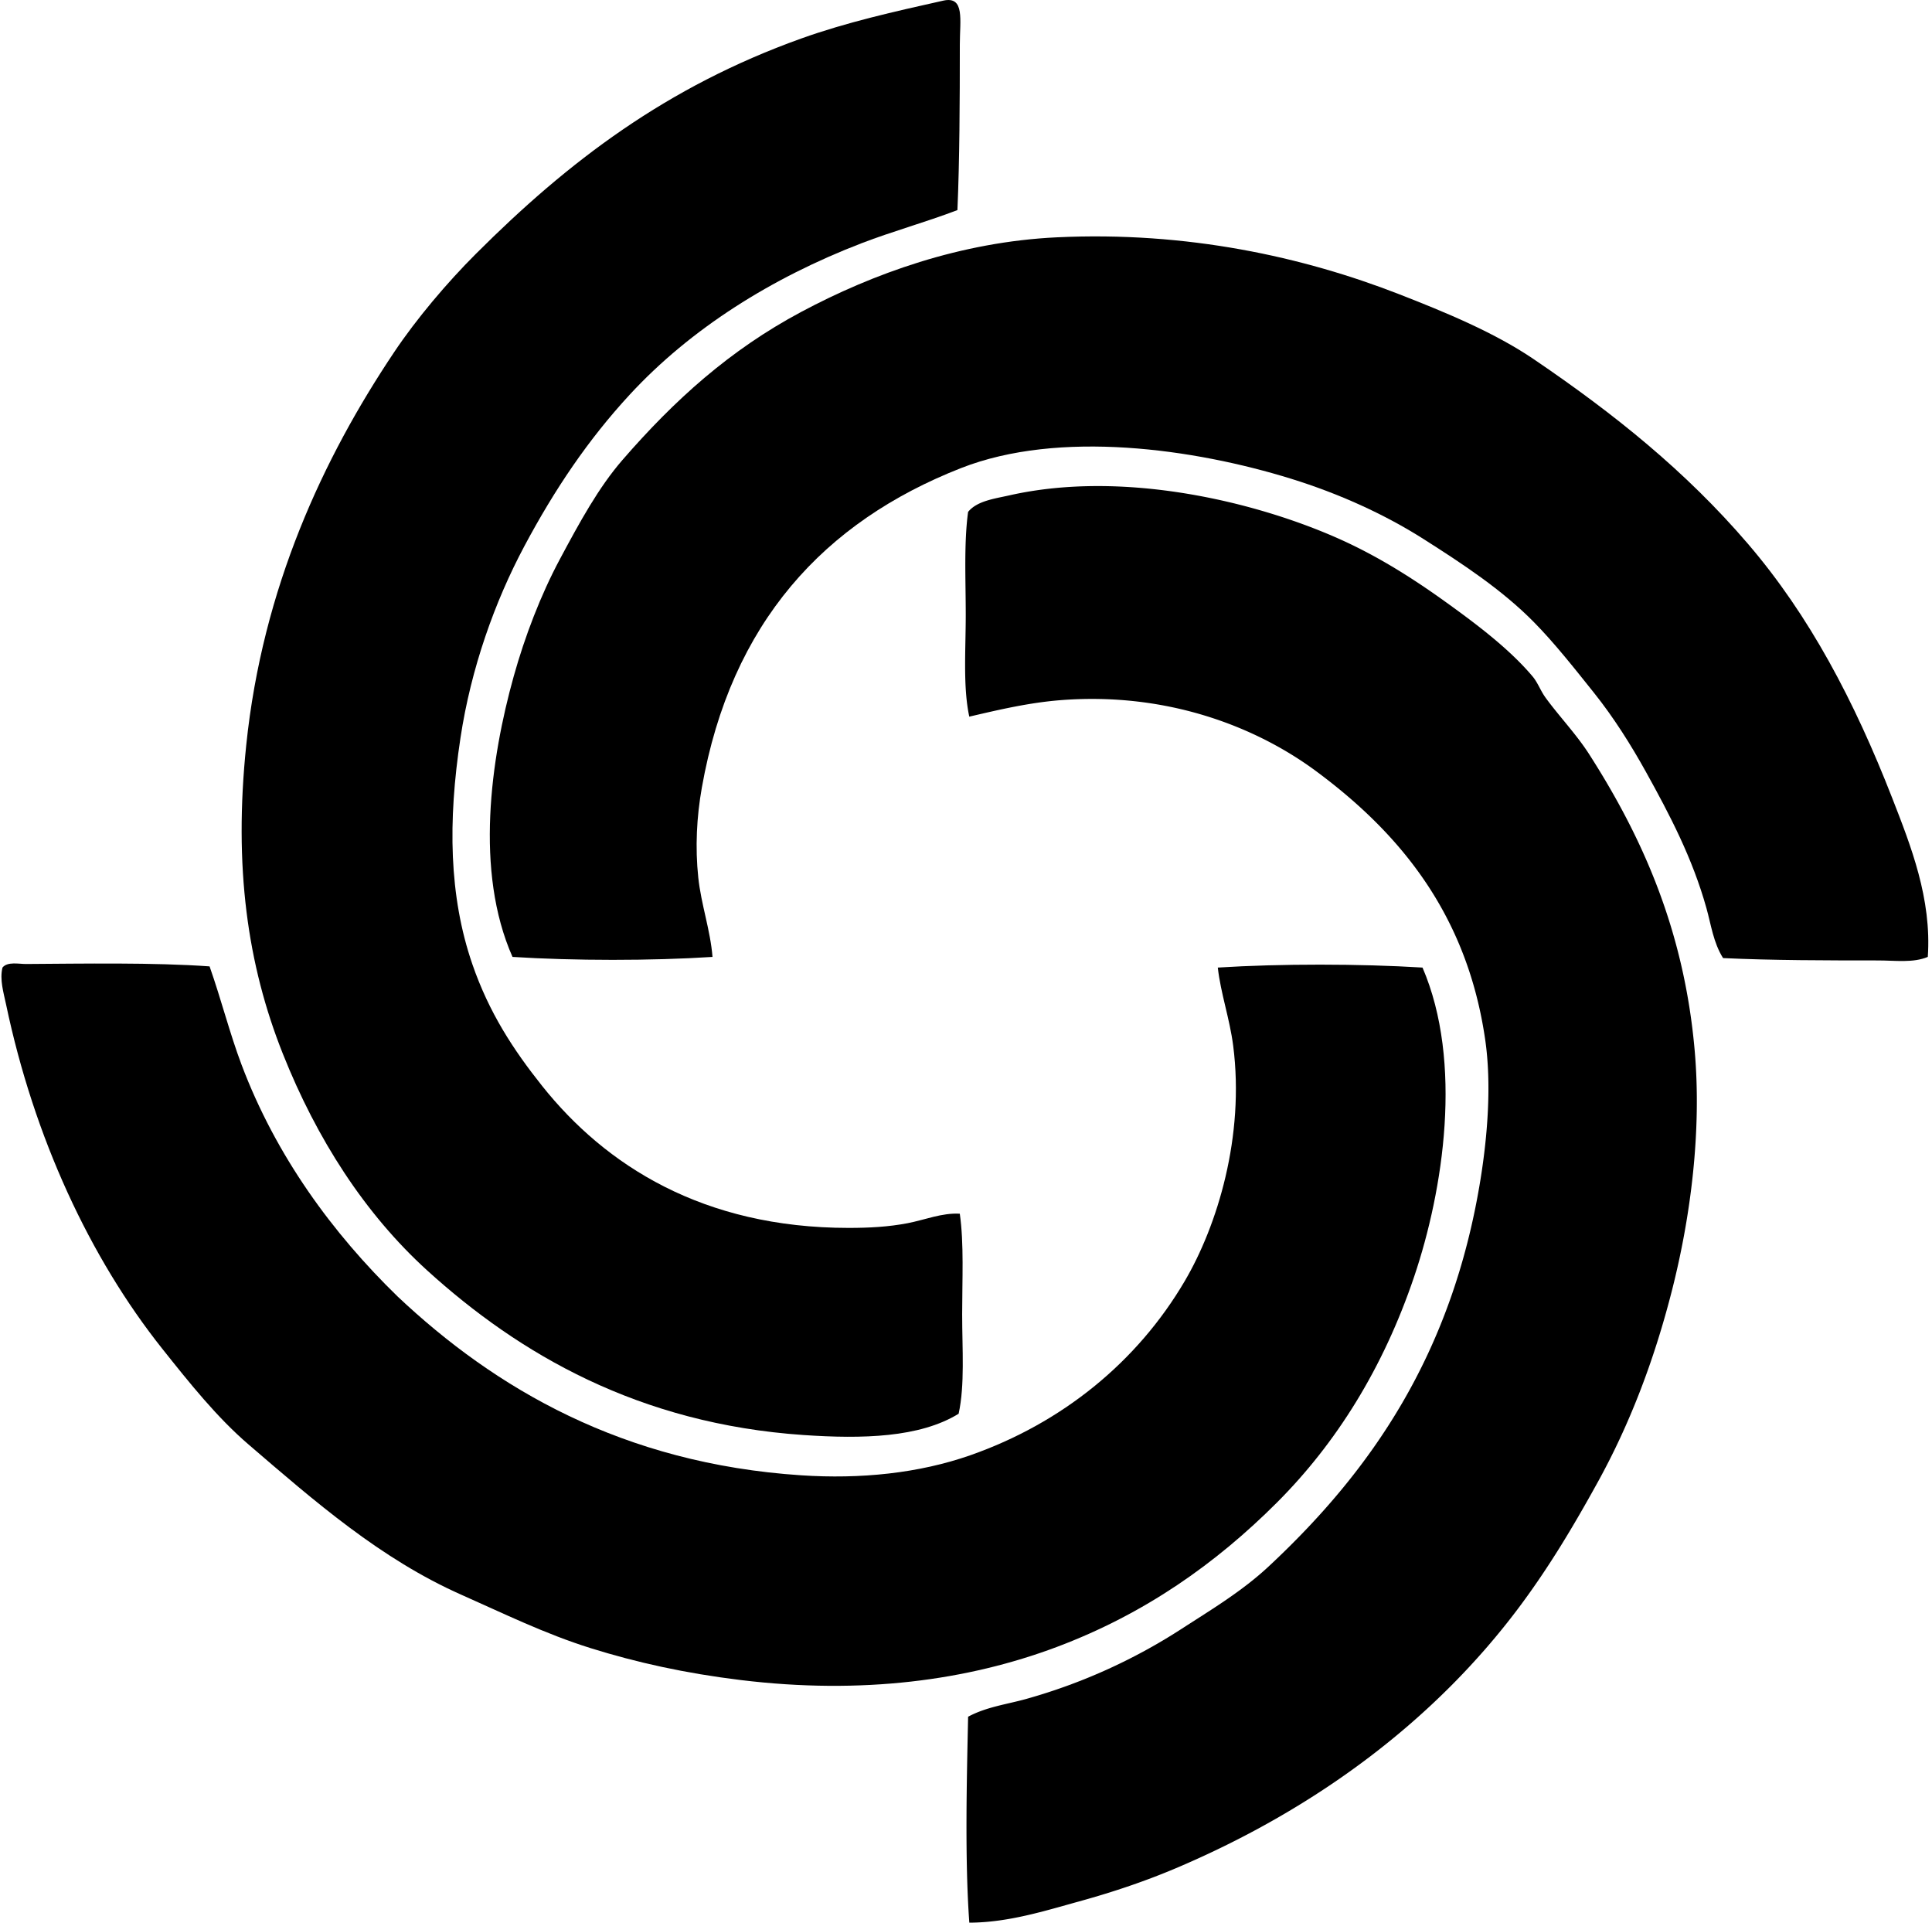 <svg xmlns="http://www.w3.org/2000/svg" width="201" height="200" fill="none" viewBox="0 0 201 200">
  <path fill="#000" fill-rule="evenodd" d="M99.609 21.854c-3.363 1.281-6.716 2.195-9.973 3.446-9.35 3.596-17.796 8.898-24.128 15.76-4.31 4.666-7.793 9.824-10.957 15.756-3.082 5.777-5.55 12.698-6.645 19.944-1.316 8.674-1.198 16.452 1.228 23.515 1.738 5.055 4.272 8.923 7.263 12.68 6.582 8.268 16.734 14.772 31.885 14.775 2.135 0 4.15-.106 6.156-.492 1.783-.344 3.561-1.093 5.417-.985.445 3.134.246 6.866.246 10.465 0 3.642.289 7.329-.367 10.343-4.058 2.493-10.018 2.632-16.128 2.215-17.168-1.171-29.595-8.434-39.151-17.111-6.502-5.907-11.495-13.68-15.021-22.53-3.697-9.283-5.131-19.456-3.815-32.132 1.698-16.372 8.016-29.869 15.39-40.874 2.338-3.493 5.523-7.248 8.494-10.216 9.649-9.647 19.86-17.395 33.86-22.408 4.708-1.685 9.67-2.8 14.772-3.938 2.265-.507 1.723 2.022 1.723 4.554 0 5.977-.026 12.095-.25 17.233Z" clip-rule="evenodd"/>
  <path fill="#000" fill-rule="evenodd" d="M200.564 99.539c-1.519.645-3.395.369-5.171.369-5.267 0-11.068-.005-16.129-.246-1.012-1.603-1.25-3.476-1.725-5.171-1.454-5.222-3.84-9.76-6.279-14.16-1.587-2.863-3.378-5.696-5.414-8.248-2.017-2.521-4.097-5.173-6.281-7.386-3.308-3.353-7.397-6.042-11.45-8.617-4.086-2.599-8.843-4.746-13.788-6.278-10.084-3.127-24.128-5.119-34.35-1.108-14.247 5.59-23.924 16.081-26.96 33.242-.537 3.029-.703 6.203-.369 9.357.296 2.788 1.263 5.483 1.48 8.248-6.375.412-14.434.404-20.808 0-3.946-8.906-2.27-20.601.123-29.178 1.17-4.184 2.81-8.466 4.802-12.19 2.047-3.826 4.023-7.46 6.527-10.34 5.387-6.211 11.148-11.42 18.59-15.39 7.419-3.958 16.55-7.281 26.591-7.756 13.565-.643 25.64 2.037 35.58 5.907 4.882 1.904 9.95 3.998 14.034 6.771 8.368 5.68 15.8 11.64 22.284 19.205 6.404 7.47 11.066 16.337 15.019 26.468 1.936 4.968 4.106 10.443 3.694 16.5Z" clip-rule="evenodd"/>
  <path fill="#000" fill-rule="evenodd" d="M100.845 200c-.48-6.562-.261-15.056-.126-21.422 1.916-1.03 4.049-1.291 6.033-1.846a59.006 59.006 0 0 0 16.128-7.263c3.217-2.082 6.344-3.948 9.109-6.525 10.621-9.905 19.095-22.046 22.038-40.259.739-4.578 1.158-9.923.49-14.526-1.871-12.934-8.75-21.398-17.605-27.948-6.1-4.513-15.31-8.232-26.468-7.386-3.323.251-6.467.992-9.602 1.723-.663-3.087-.369-6.869-.369-10.588 0-3.685-.196-7.492.246-10.712.937-1.148 2.74-1.368 4.31-1.723 11.867-2.672 25.664.663 34.349 4.556 3.868 1.733 7.416 3.953 10.835 6.402 3.347 2.4 6.79 4.985 9.232 7.88.542.641.828 1.493 1.356 2.216 1.376 1.896 3.207 3.805 4.553 5.91 5.405 8.45 9.843 18.12 10.955 30.777.738 8.389-.414 17.274-2.338 24.869-1.909 7.524-4.476 14.119-7.758 20.066-2.539 4.604-5.066 8.828-8.125 12.927-8.737 11.701-20.945 20.873-35.456 27.083-3.295 1.412-6.708 2.57-10.34 3.572-3.627 1.002-7.431 2.207-11.447 2.217Z" clip-rule="evenodd"/>
  <path fill="#000" fill-rule="evenodd" d="M21.804 100.526c1.23 3.503 2.097 6.967 3.323 10.219 3.586 9.513 9.475 17.543 16.251 24.13 10.121 9.539 23.397 17.367 41.984 18.59 6.16.407 12.218-.203 17.603-2.092 9.491-3.33 17.319-9.654 22.284-18.098 3.403-5.784 6.259-15.078 5.048-24.499-.364-2.825-1.296-5.425-1.6-8.127 6.535-.412 14.763-.402 21.298 0 4.234 9.842 2.172 23.143-.864 32.134-3.225 9.559-8.13 17.362-14.281 23.515-6.333 6.336-13.742 11.58-22.899 15.021-9.287 3.488-20.265 4.978-32.872 3.446-5.784-.704-10.868-1.831-15.637-3.323-4.764-1.492-9.061-3.611-13.419-5.54-8.446-3.74-15.35-9.79-22.158-15.637-3.283-2.815-6.136-6.389-8.989-9.973C9.36 130.842 3.54 118.347.627 104.464c-.256-1.213-.675-2.569-.369-3.817.525-.648 1.715-.362 2.461-.37 5.84-.037 13.334-.168 19.085.249Z" clip-rule="evenodd"/>
</svg>

